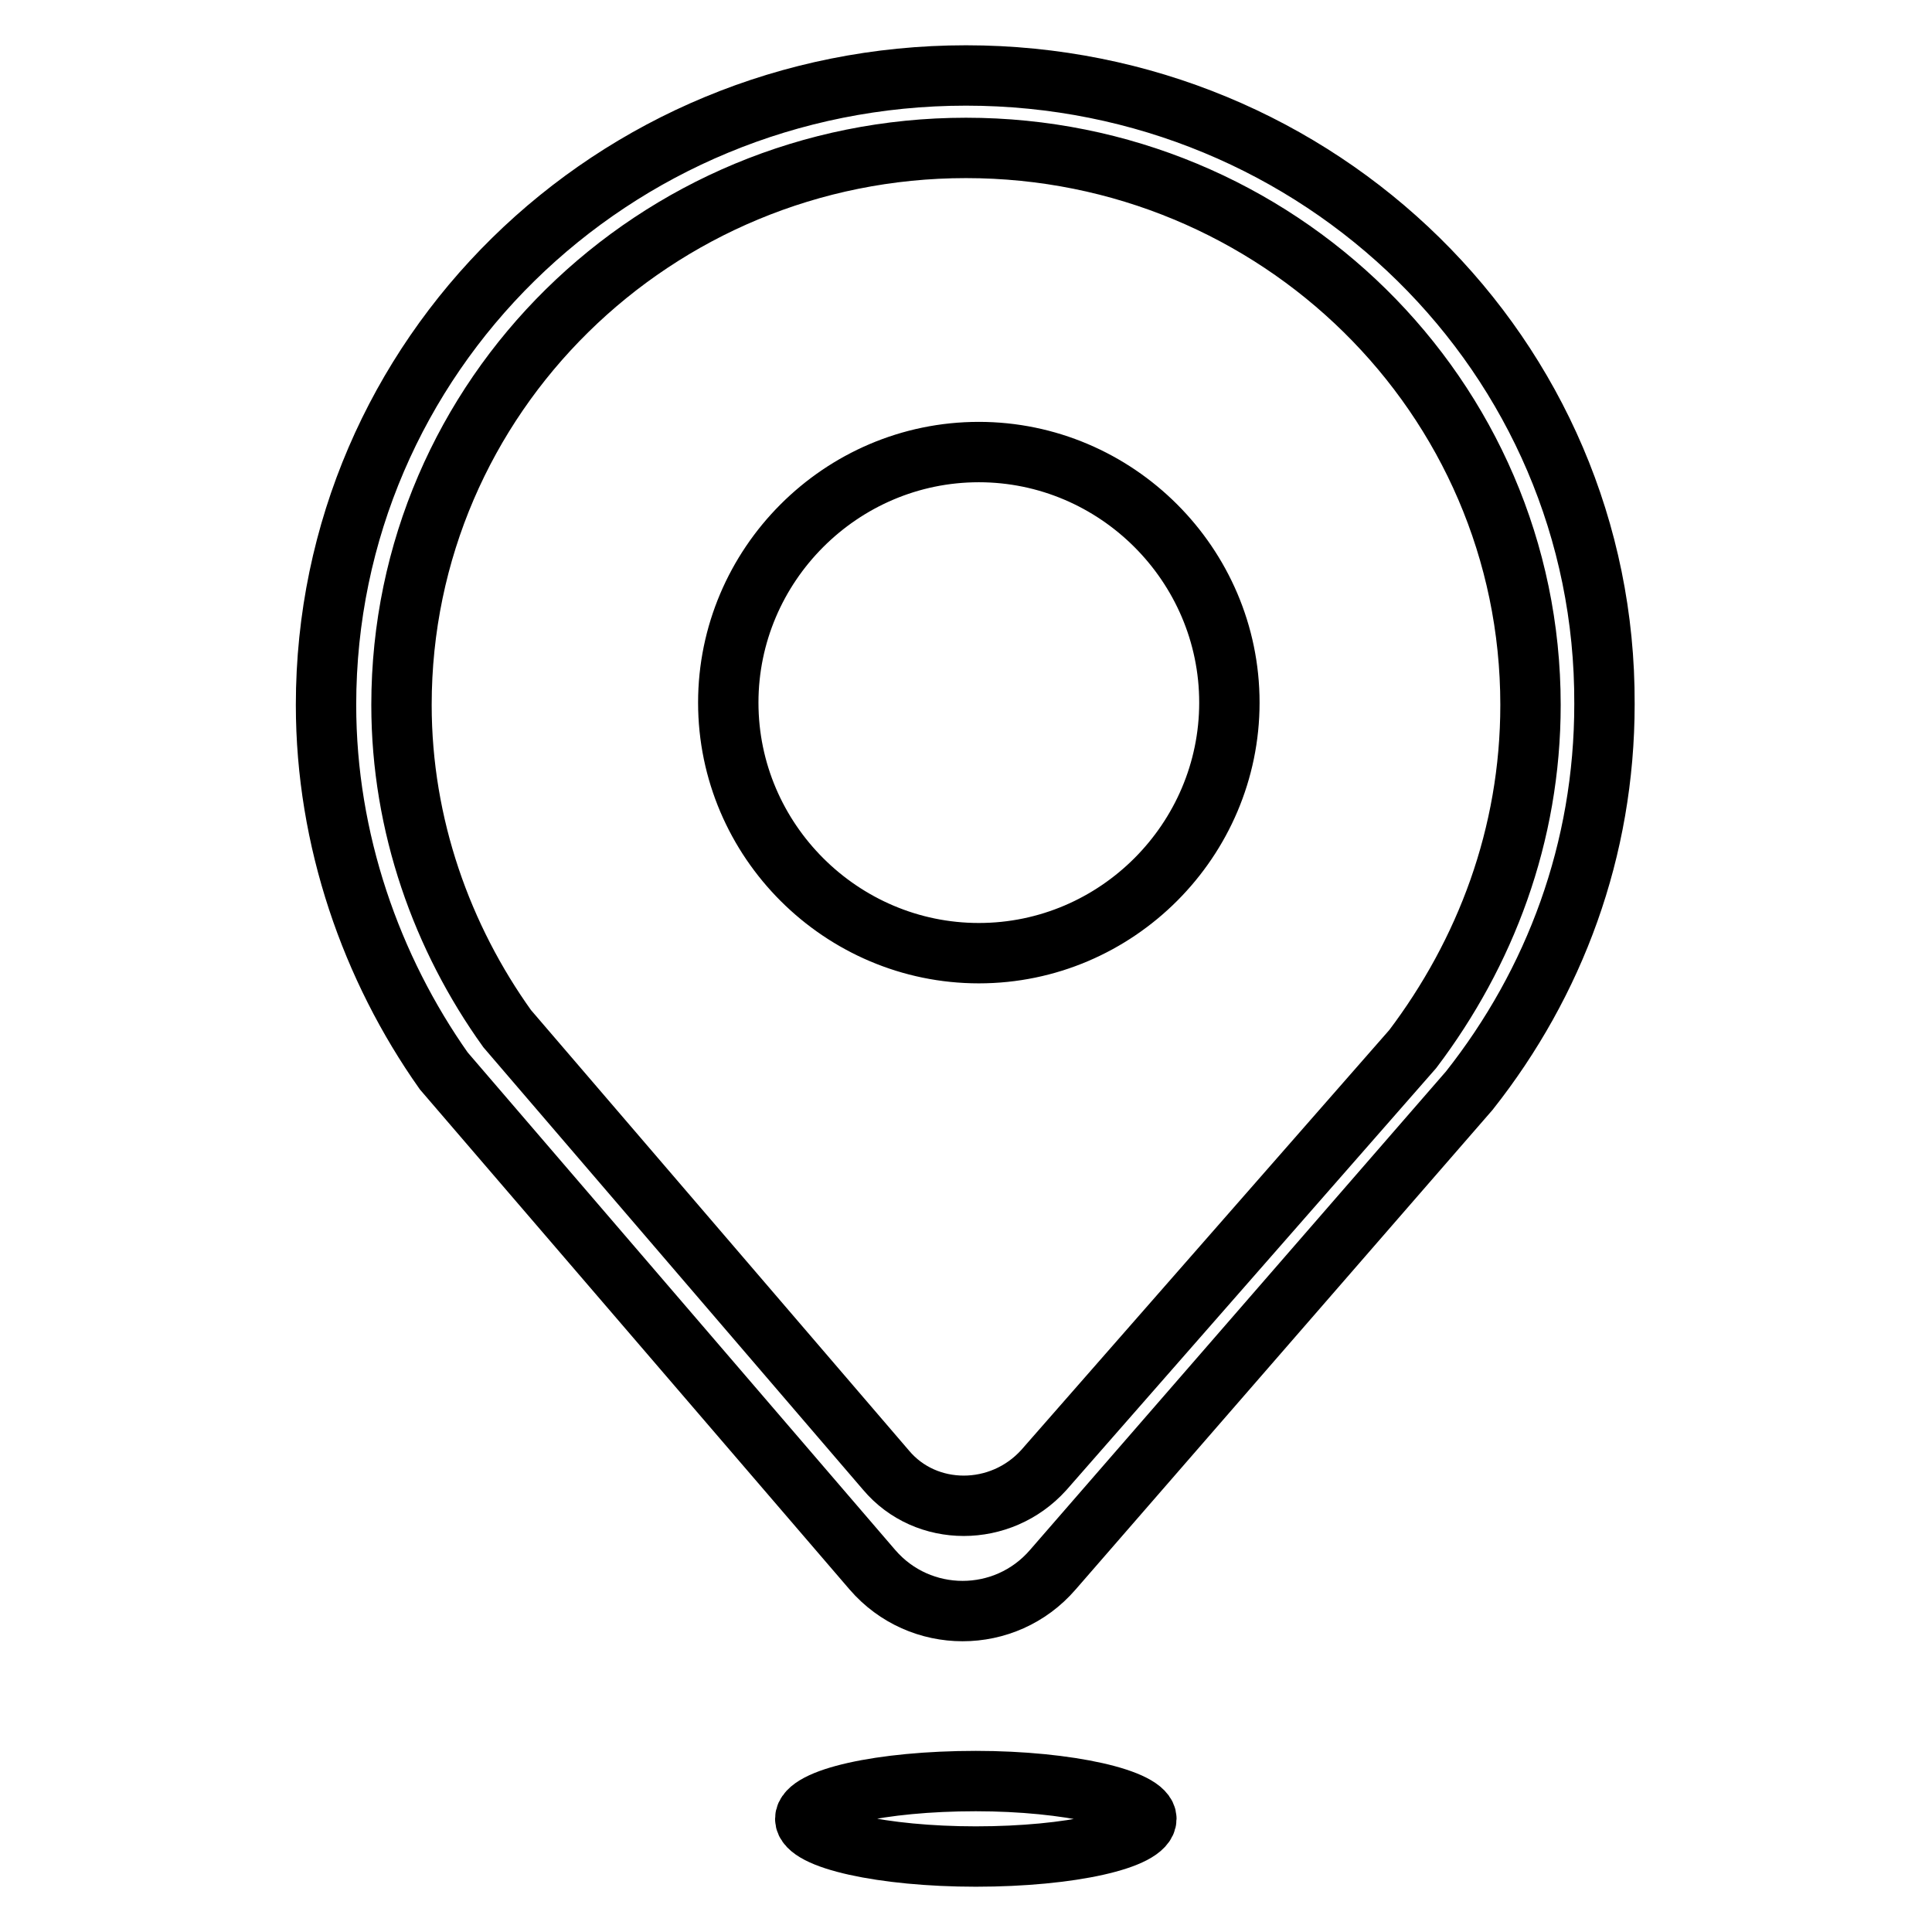 <?xml version="1.0" encoding="utf-8"?>
<!-- Svg Vector Icons : http://www.onlinewebfonts.com/icon -->
<!DOCTYPE svg PUBLIC "-//W3C//DTD SVG 1.1//EN" "http://www.w3.org/Graphics/SVG/1.1/DTD/svg11.dtd">
<svg version="1.1" xmlns="http://www.w3.org/2000/svg" xmlns:xlink="http://www.w3.org/1999/xlink" x="0px" y="0px" viewBox="0 0 256 256" enable-background="new 0 0 256 256" xml:space="preserve">
<g> <path stroke-width="8" fill-opacity="0" stroke="#000000"  d="M129.3,236c-12.6,0-22.6,2.3-22.6,5c0,2.7,10.3,5,22.6,5c12.6,0,22.6-2.3,22.6-5 C151.9,238.4,141.6,236,129.3,236z M128,10c-46.9,0-84.8,37.2-84.8,83.4c0,17.9,6,34.9,15.6,48.5l56.8,66.1 c6.3,7.3,17.6,7.3,23.9,0l55.2-63.5c11.3-14.3,17.9-31.9,17.9-51.2C212.8,47.2,174.9,10,128,10z M187.2,139l-48.9,55.8 c-5.7,6.3-15.6,6.3-20.9,0l-50.2-58.5c-8.6-12-14-26.9-14-42.9c0-40.9,33.6-73.8,74.8-73.8c41.2,0,74.8,32.9,74.8,73.8 C202.8,110.7,196.8,126.3,187.2,139L187.2,139z M129.7,59.9c-18.3,0-33.2,15-33.2,33.2c0,18.3,15,33.2,33.2,33.2 c18.3,0,33.2-15,33.2-33.2C162.9,74.8,147.9,59.9,129.7,59.9z"/></g>
</svg>
